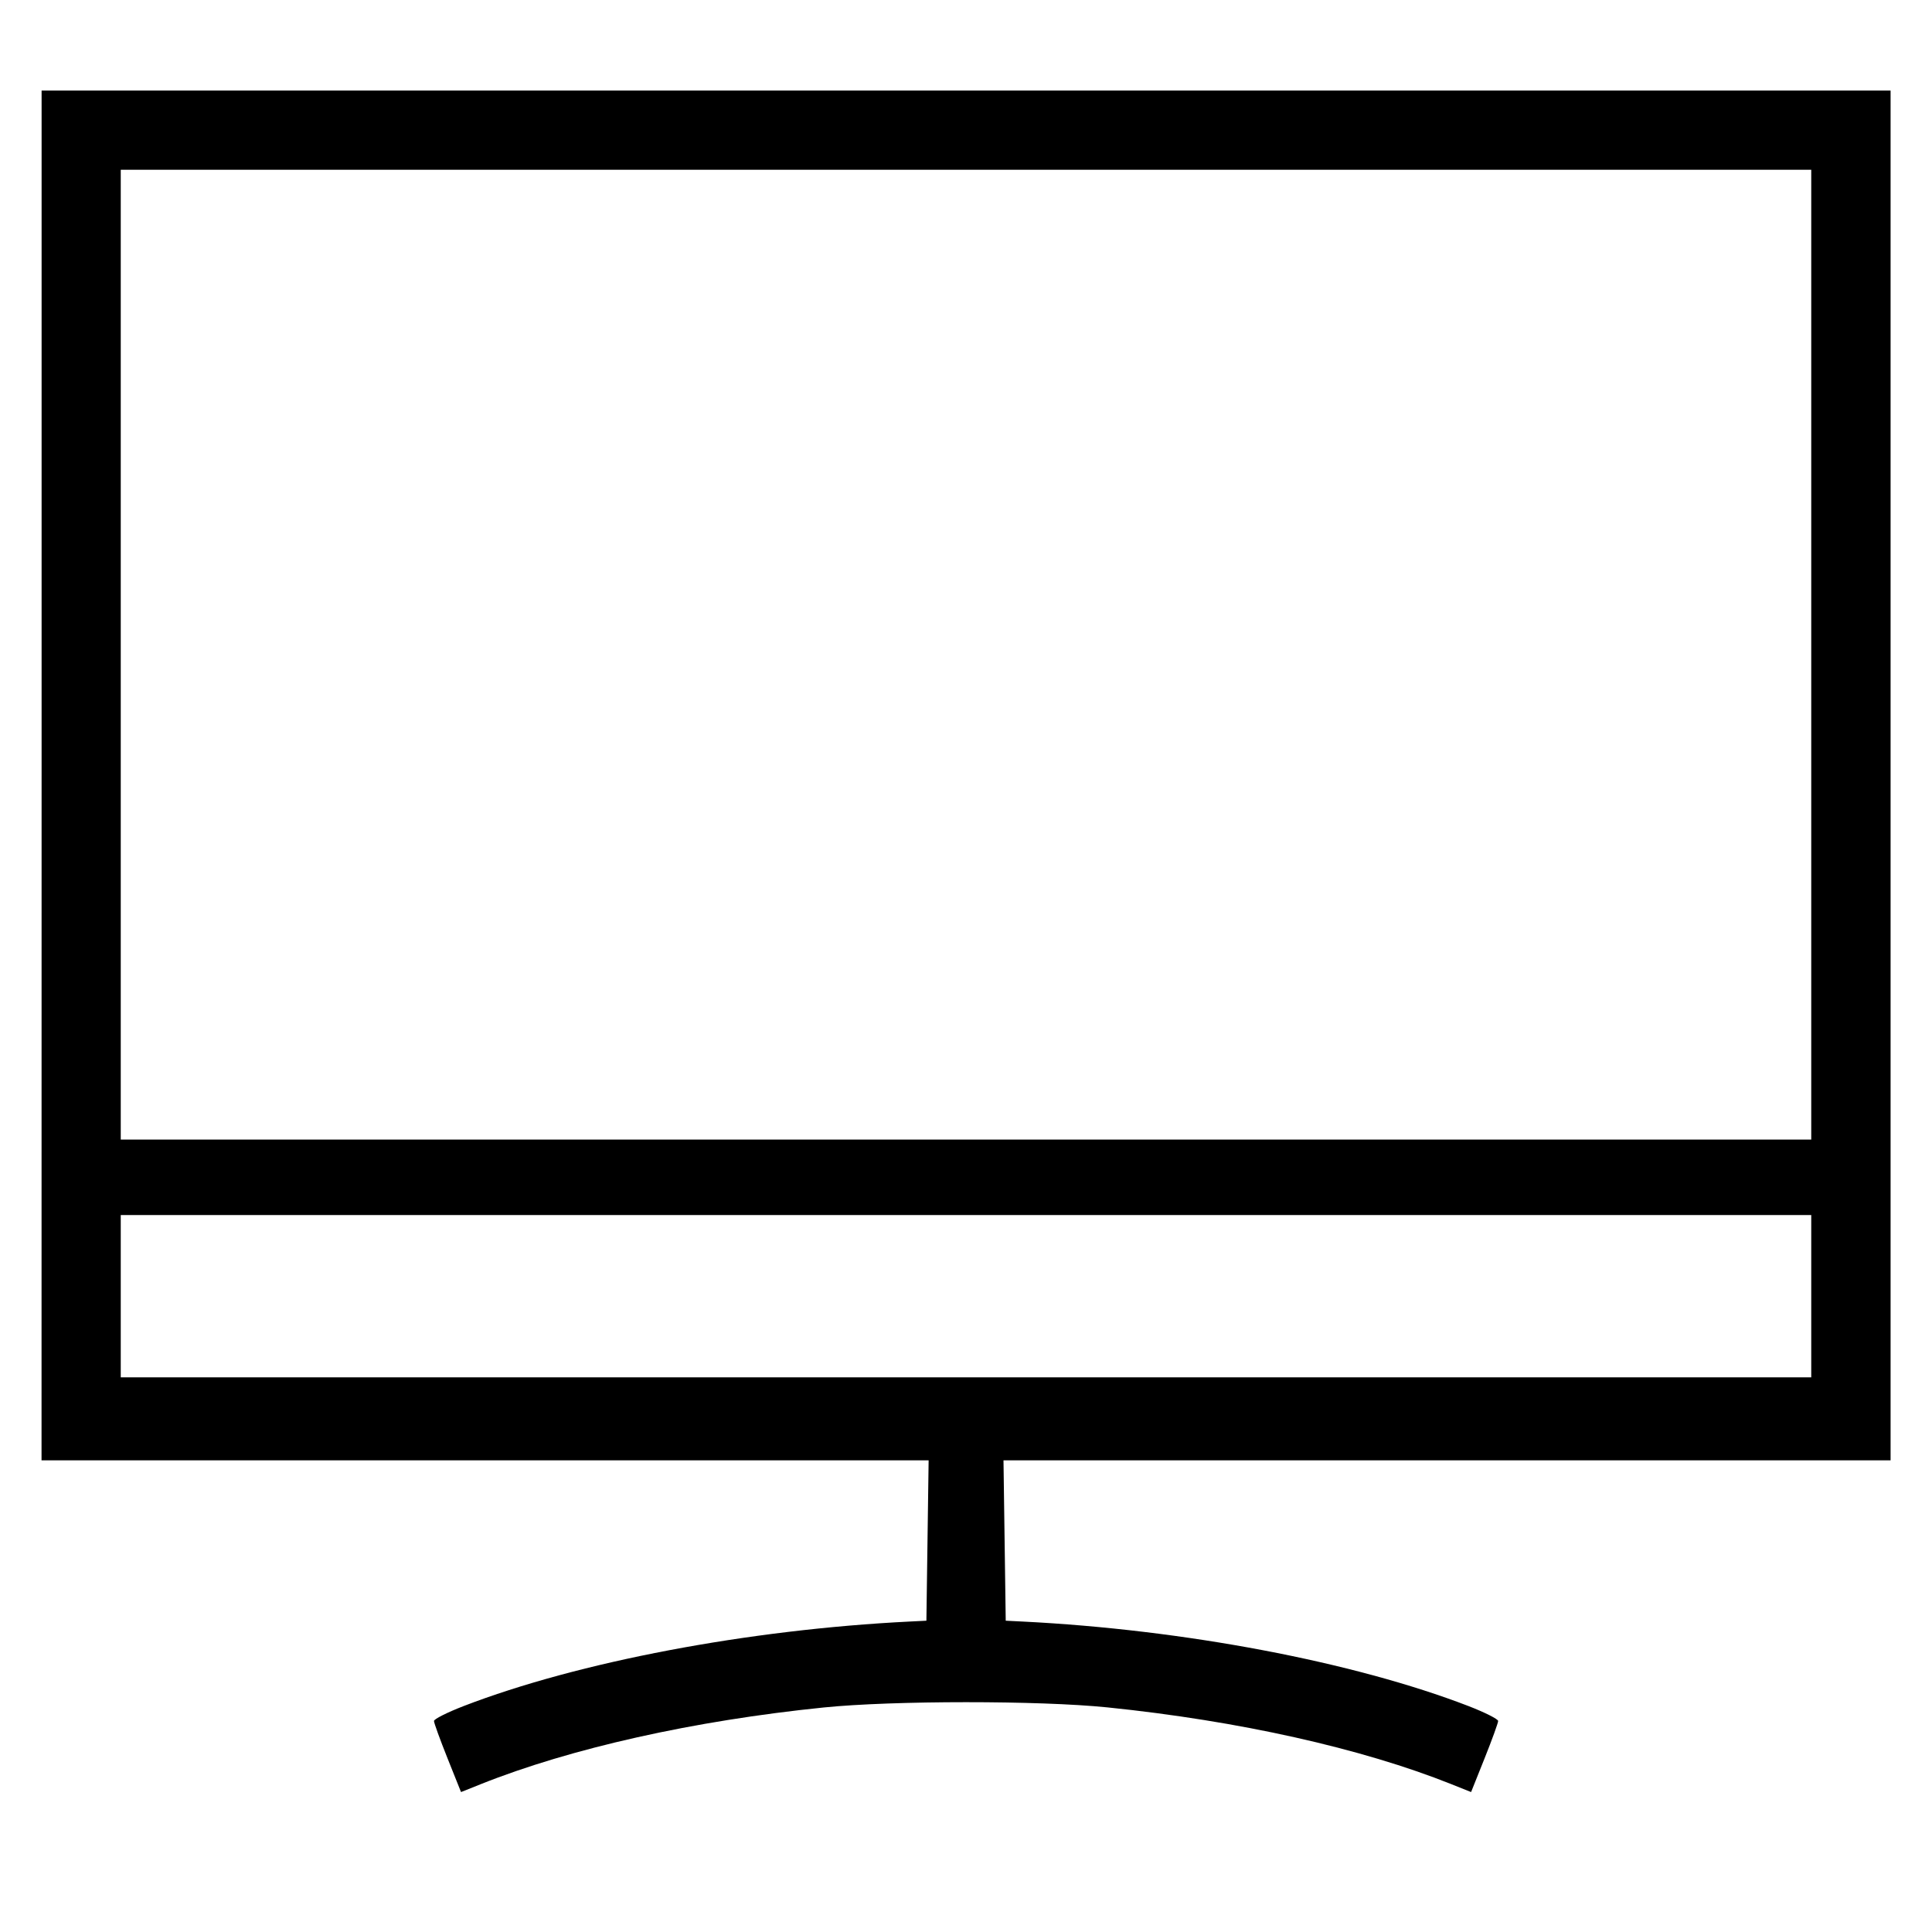 <!-- Generated by IcoMoon.io -->
<svg version="1.1" xmlns="http://www.w3.org/2000/svg" width="32" height="32" viewBox="0 0 32 32">
<title>electronics</title>
<path d="M0.688 24.188h14.693l-0.037 2.656-0.281 0.014c-2.667 0.133-5.484 0.667-7.387 1.401-0.268 0.104-0.488 0.214-0.488 0.246s0.101 0.309 0.224 0.617l0.224 0.56 0.323-0.129c1.494-0.597 3.532-1.053 5.686-1.272 1.143-0.116 3.566-0.117 4.7-0.001 2.169 0.222 4.207 0.677 5.698 1.273l0.323 0.129 0.224-0.56c0.123-0.308 0.224-0.586 0.224-0.617s-0.22-0.142-0.488-0.246c-1.903-0.734-4.72-1.268-7.387-1.401l-0.281-0.014-0.037-2.656h14.693v-22.688h-30.625v11.344l-0.001 11.344zM30 18.875h-28v-16.063h28v16.063zM30 21.469v1.344h-28v-2.688h28v1.344z"></path>
</svg>
